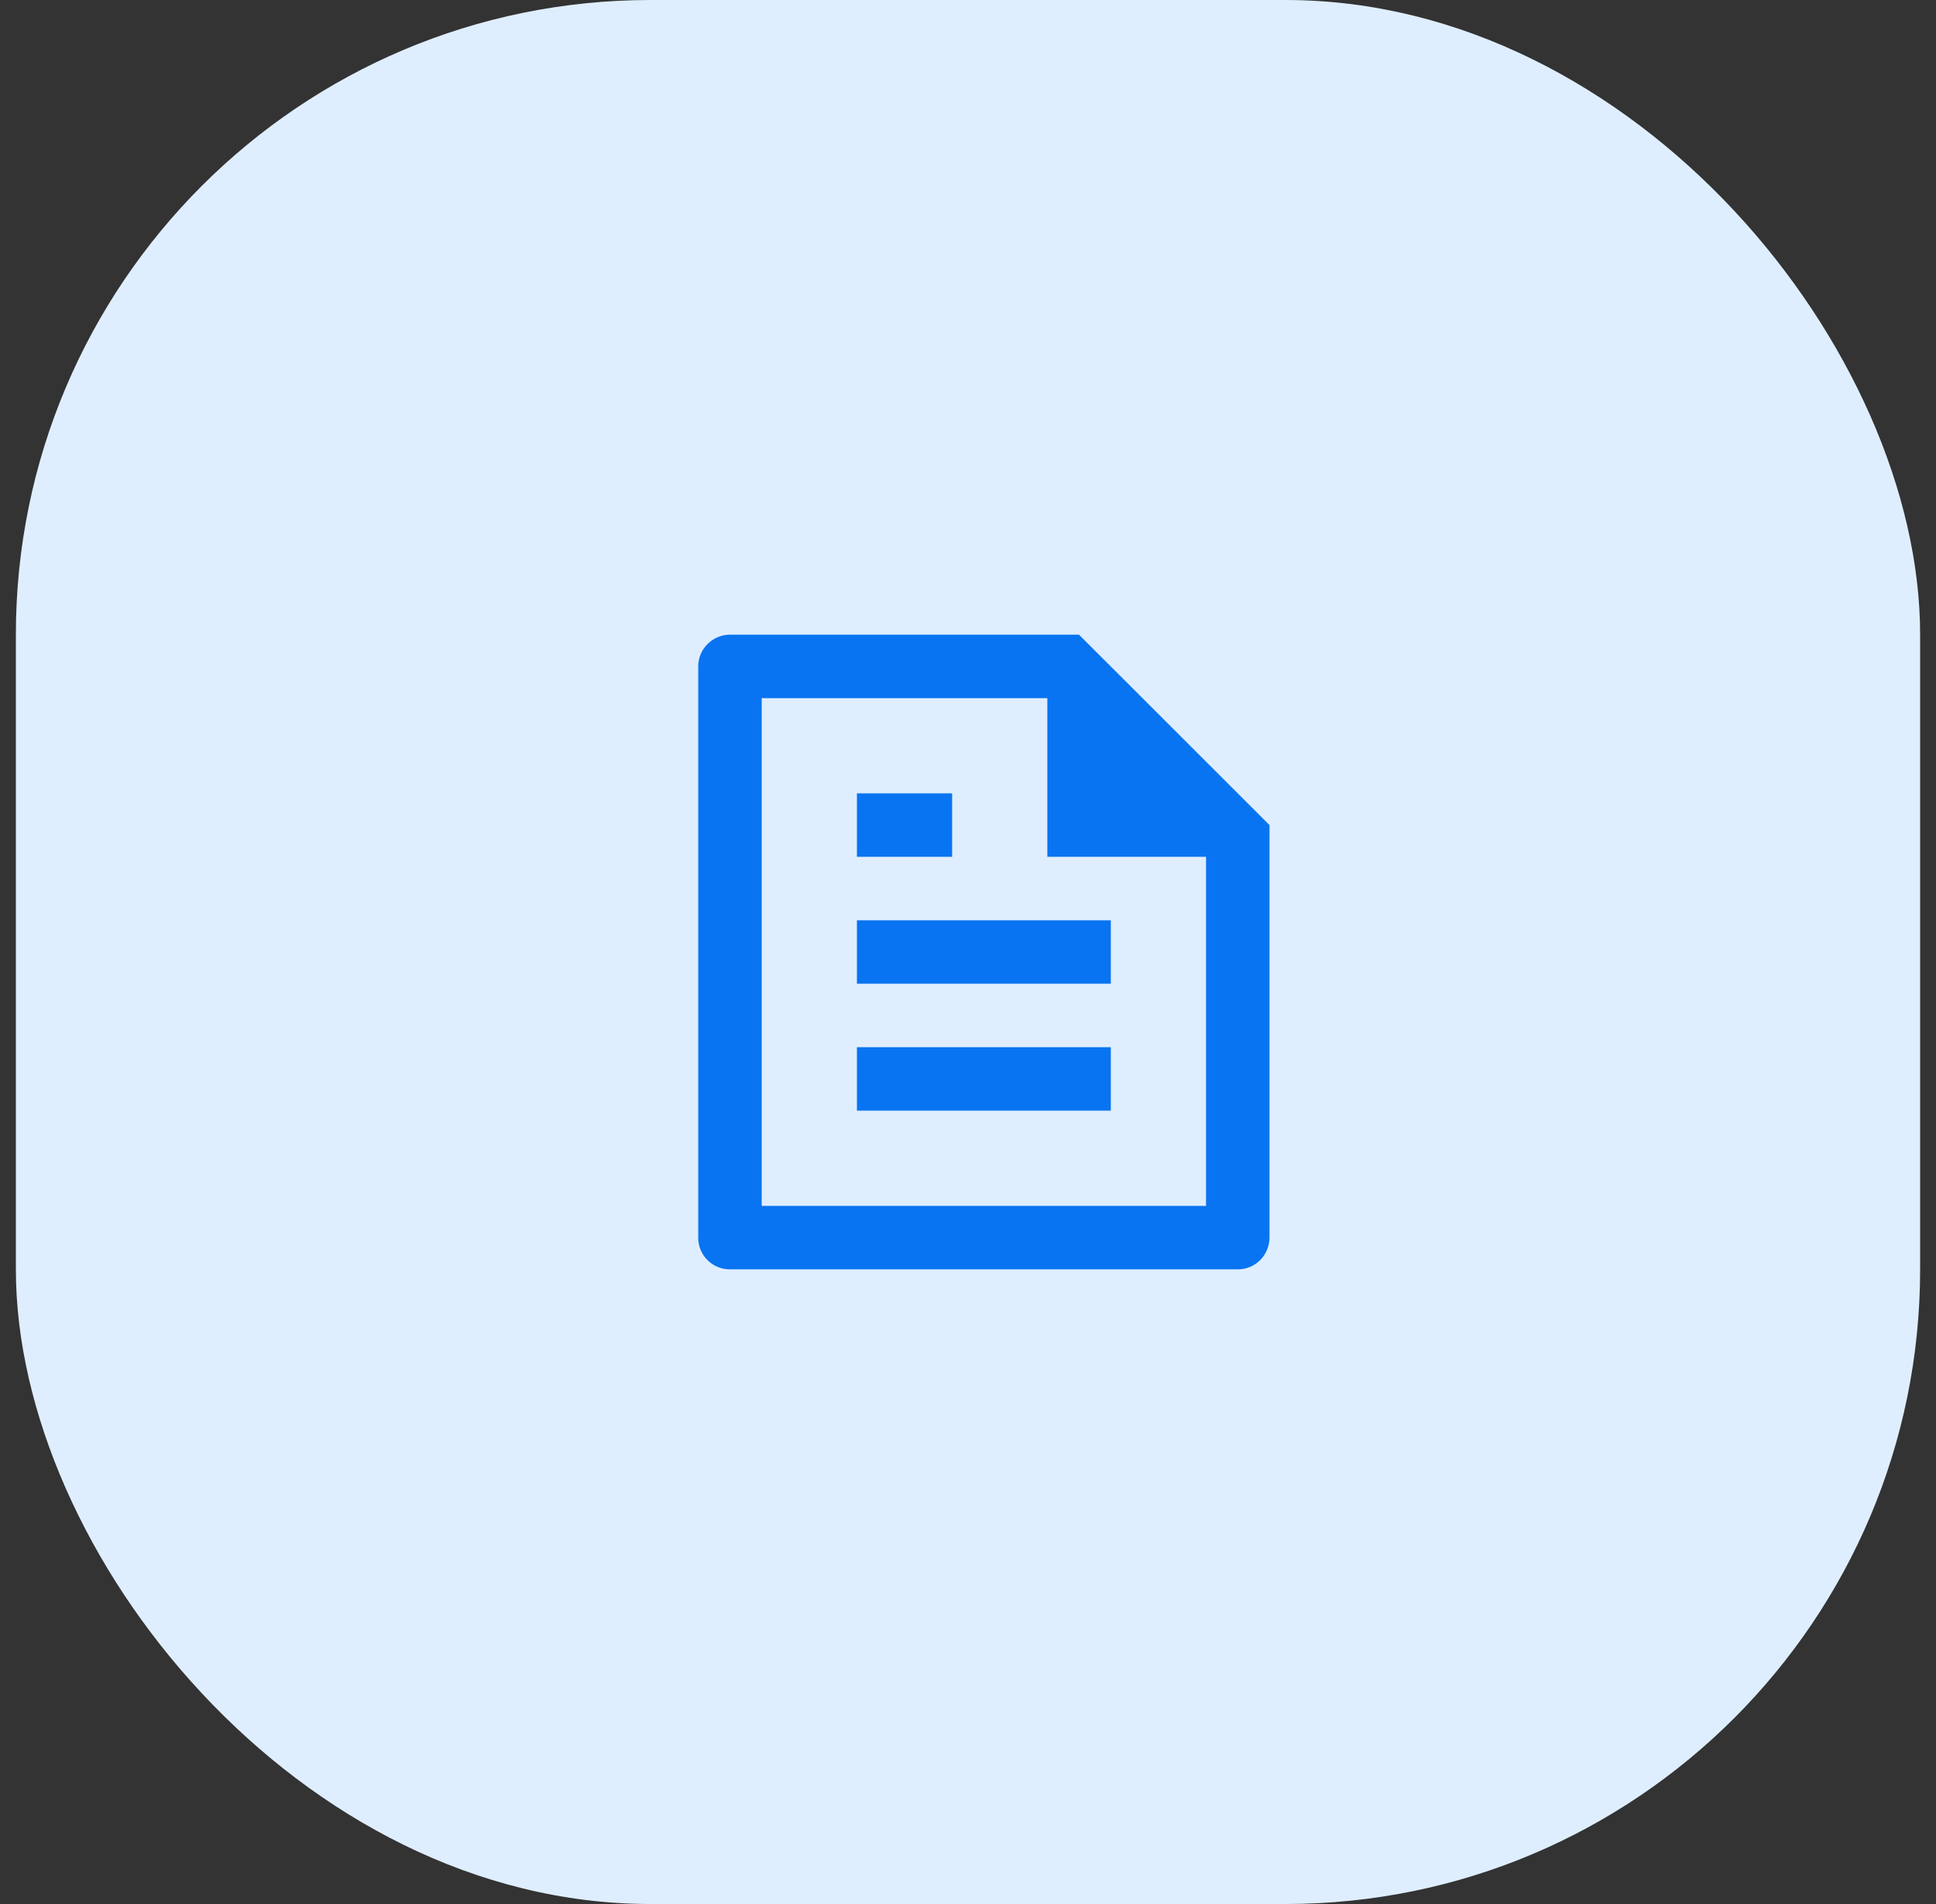 <svg width="61" height="60" viewBox="0 0 61 60" fill="none" xmlns="http://www.w3.org/2000/svg">
<rect x="0" y="0" width="61" height="60" fill="#333333" stroke="none"/>
<rect x="0.5" width="60" height="60" rx="20" fill="#DFEEFF"/>
<path d="M40 26V38.993C40 39.55 39.555 40 39.007 40H22.993C22.445 40 22 39.556 22 39.008V20.992C22 20.455 22.449 20 23.002 20H33.997L40 26ZM38 27H33V22H24V38H38V27ZM27 25H30V27H27V25ZM27 29H35V31H27V29ZM27 33H35V35H27V33Z" fill="#0974F2"/>
</svg>
